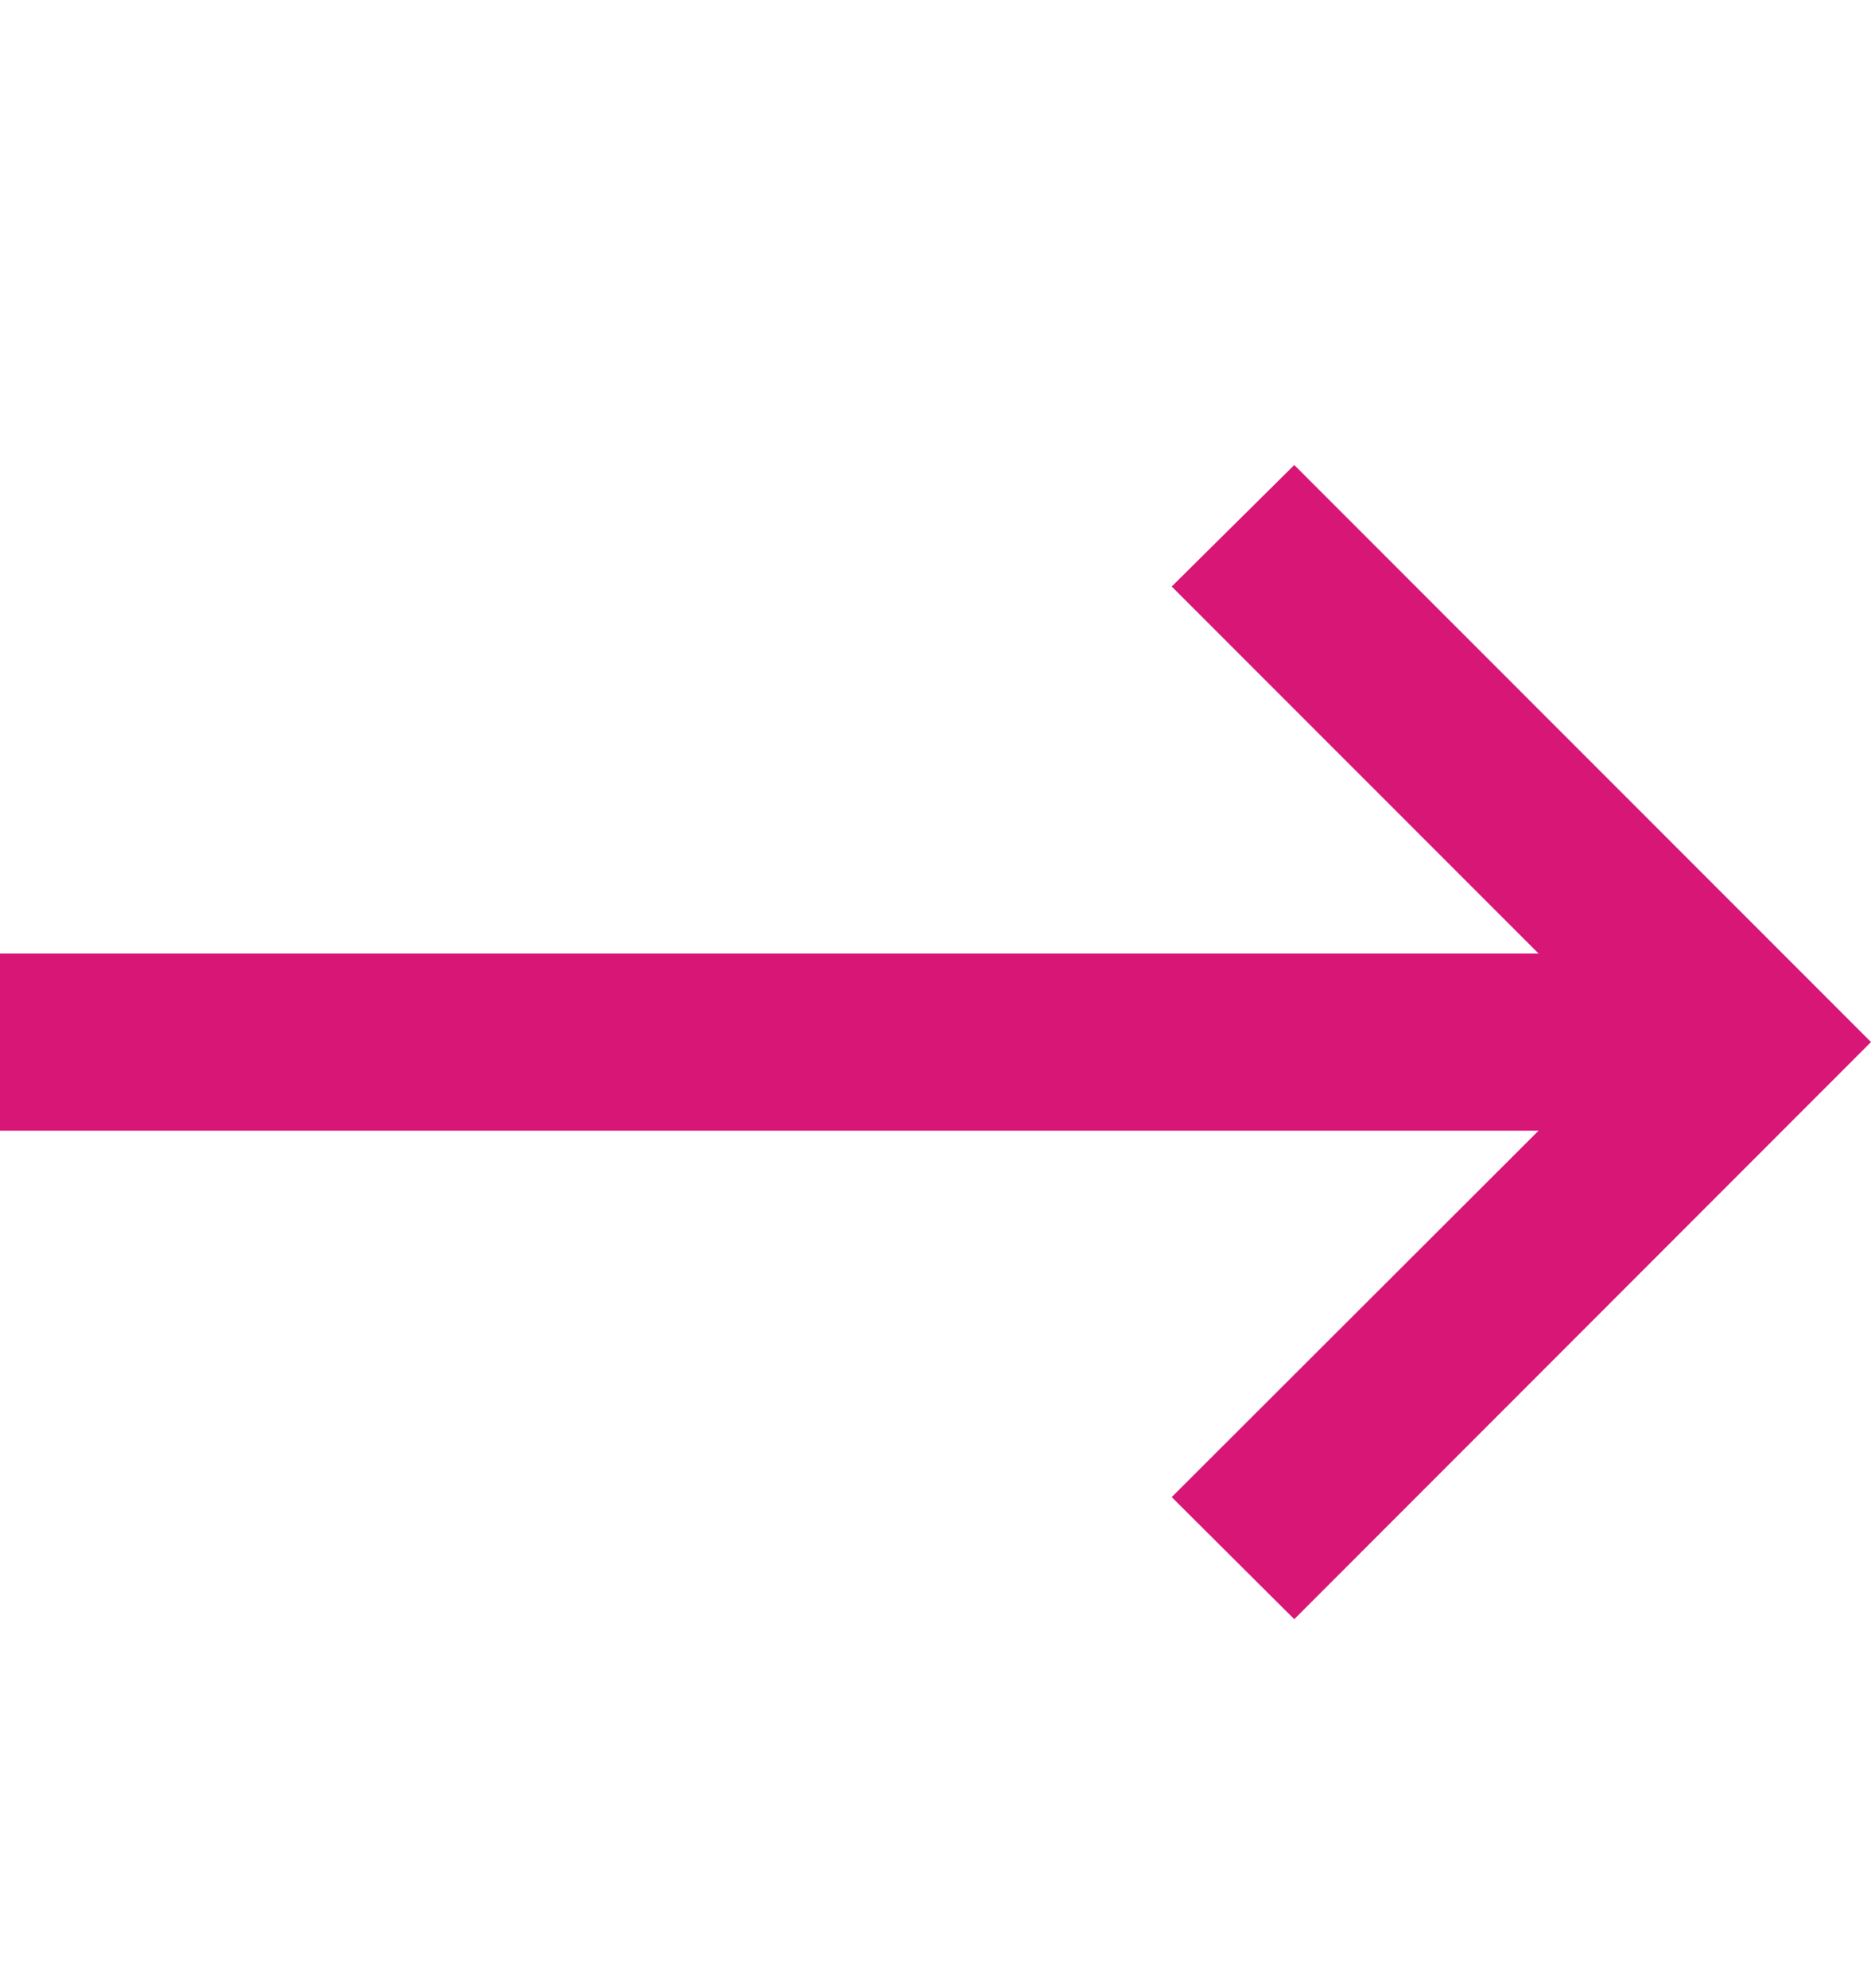 <svg width="16" height="17" viewBox="0 0 16 17" fill="none" xmlns="http://www.w3.org/2000/svg">
<path d="M11.068 13.845L10.02 12.801L13.157 9.668H0V8.153H13.157L10.02 5.015L11.068 3.976L16 8.91L11.068 13.845Z" fill="#D71676"/>
</svg>

